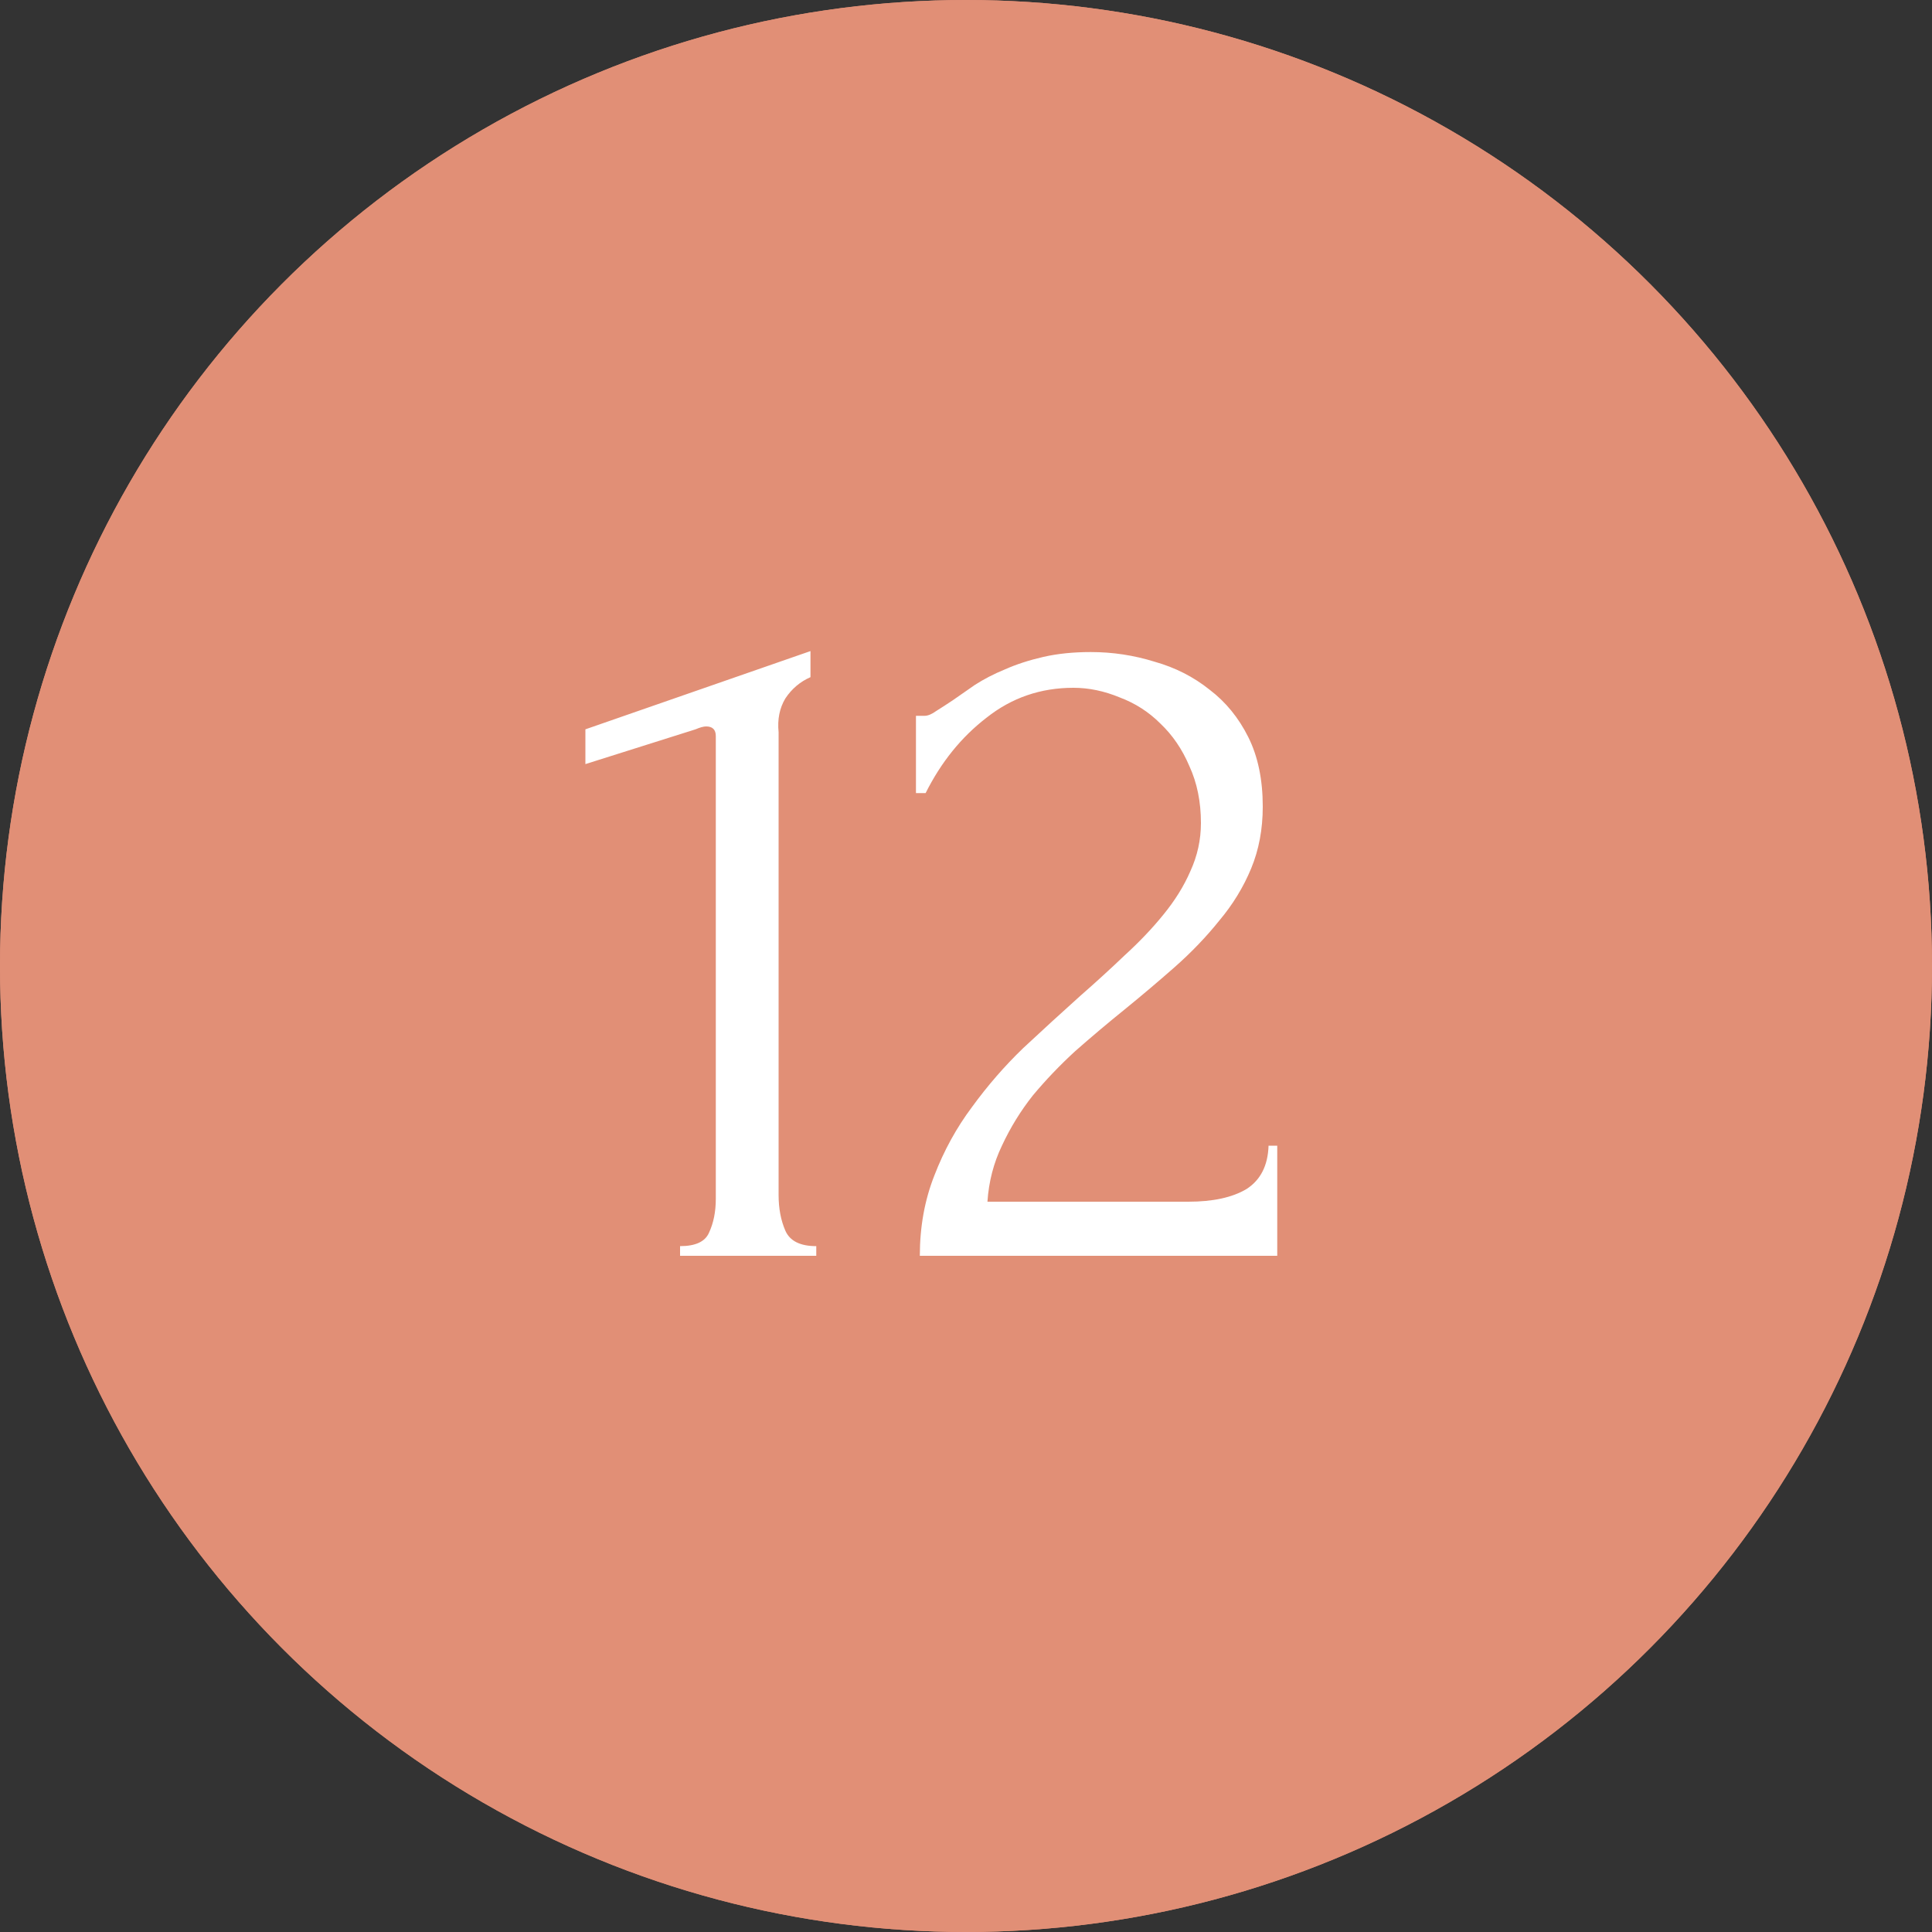 <?xml version="1.0" encoding="UTF-8"?> <svg xmlns="http://www.w3.org/2000/svg" width="40" height="40" viewBox="0 0 40 40" fill="none"><rect x="0" y="0" width="40" height="40" fill="#333333" stroke="none"/> <circle cx="20" cy="20" r="20" fill="#E18F76"></circle> <circle cx="20" cy="20" r="20" fill="#E18F76"></circle> <path d="M14.08 26V25.8C14.4 25.8 14.6 25.707 14.68 25.52C14.773 25.32 14.82 25.087 14.82 24.82V15.24C14.82 15.107 14.753 15.04 14.62 15.04C14.567 15.04 14.493 15.06 14.4 15.1L12.12 15.82V15.1L16.78 13.48V14.02C16.567 14.113 16.393 14.26 16.26 14.46C16.14 14.66 16.093 14.893 16.12 15.16V24.74C16.12 25.02 16.167 25.267 16.26 25.48C16.353 25.693 16.567 25.8 16.9 25.8V26H14.08ZM18.964 14.82H19.144C19.211 14.82 19.291 14.787 19.384 14.72C19.491 14.653 19.604 14.58 19.724 14.5C19.857 14.407 20.011 14.3 20.184 14.18C20.371 14.06 20.577 13.953 20.804 13.86C21.044 13.753 21.311 13.667 21.604 13.6C21.897 13.533 22.224 13.5 22.584 13.5C23.037 13.5 23.477 13.567 23.904 13.7C24.331 13.82 24.711 14.013 25.044 14.28C25.377 14.533 25.644 14.86 25.844 15.26C26.044 15.66 26.144 16.14 26.144 16.7C26.144 17.167 26.064 17.593 25.904 17.98C25.744 18.367 25.524 18.727 25.244 19.06C24.977 19.393 24.671 19.713 24.324 20.02C23.991 20.313 23.644 20.607 23.284 20.9C22.937 21.18 22.597 21.467 22.264 21.76C21.944 22.053 21.651 22.36 21.384 22.68C21.131 23 20.917 23.347 20.744 23.72C20.571 24.08 20.471 24.467 20.444 24.88H24.604C25.111 24.88 25.511 24.793 25.804 24.62C26.097 24.433 26.251 24.133 26.264 23.72H26.444V26H19.044C19.044 25.4 19.144 24.847 19.344 24.34C19.544 23.82 19.804 23.347 20.124 22.92C20.444 22.48 20.797 22.073 21.184 21.7C21.584 21.327 21.977 20.967 22.364 20.62C22.684 20.34 22.991 20.06 23.284 19.78C23.591 19.5 23.857 19.22 24.084 18.94C24.324 18.647 24.511 18.347 24.644 18.04C24.791 17.72 24.864 17.387 24.864 17.04C24.864 16.6 24.784 16.207 24.624 15.86C24.477 15.513 24.277 15.22 24.024 14.98C23.784 14.74 23.504 14.56 23.184 14.44C22.864 14.307 22.544 14.24 22.224 14.24C21.544 14.24 20.944 14.447 20.424 14.86C19.904 15.26 19.484 15.78 19.164 16.42H18.964V14.82Z" fill="white"></path> </svg> 
